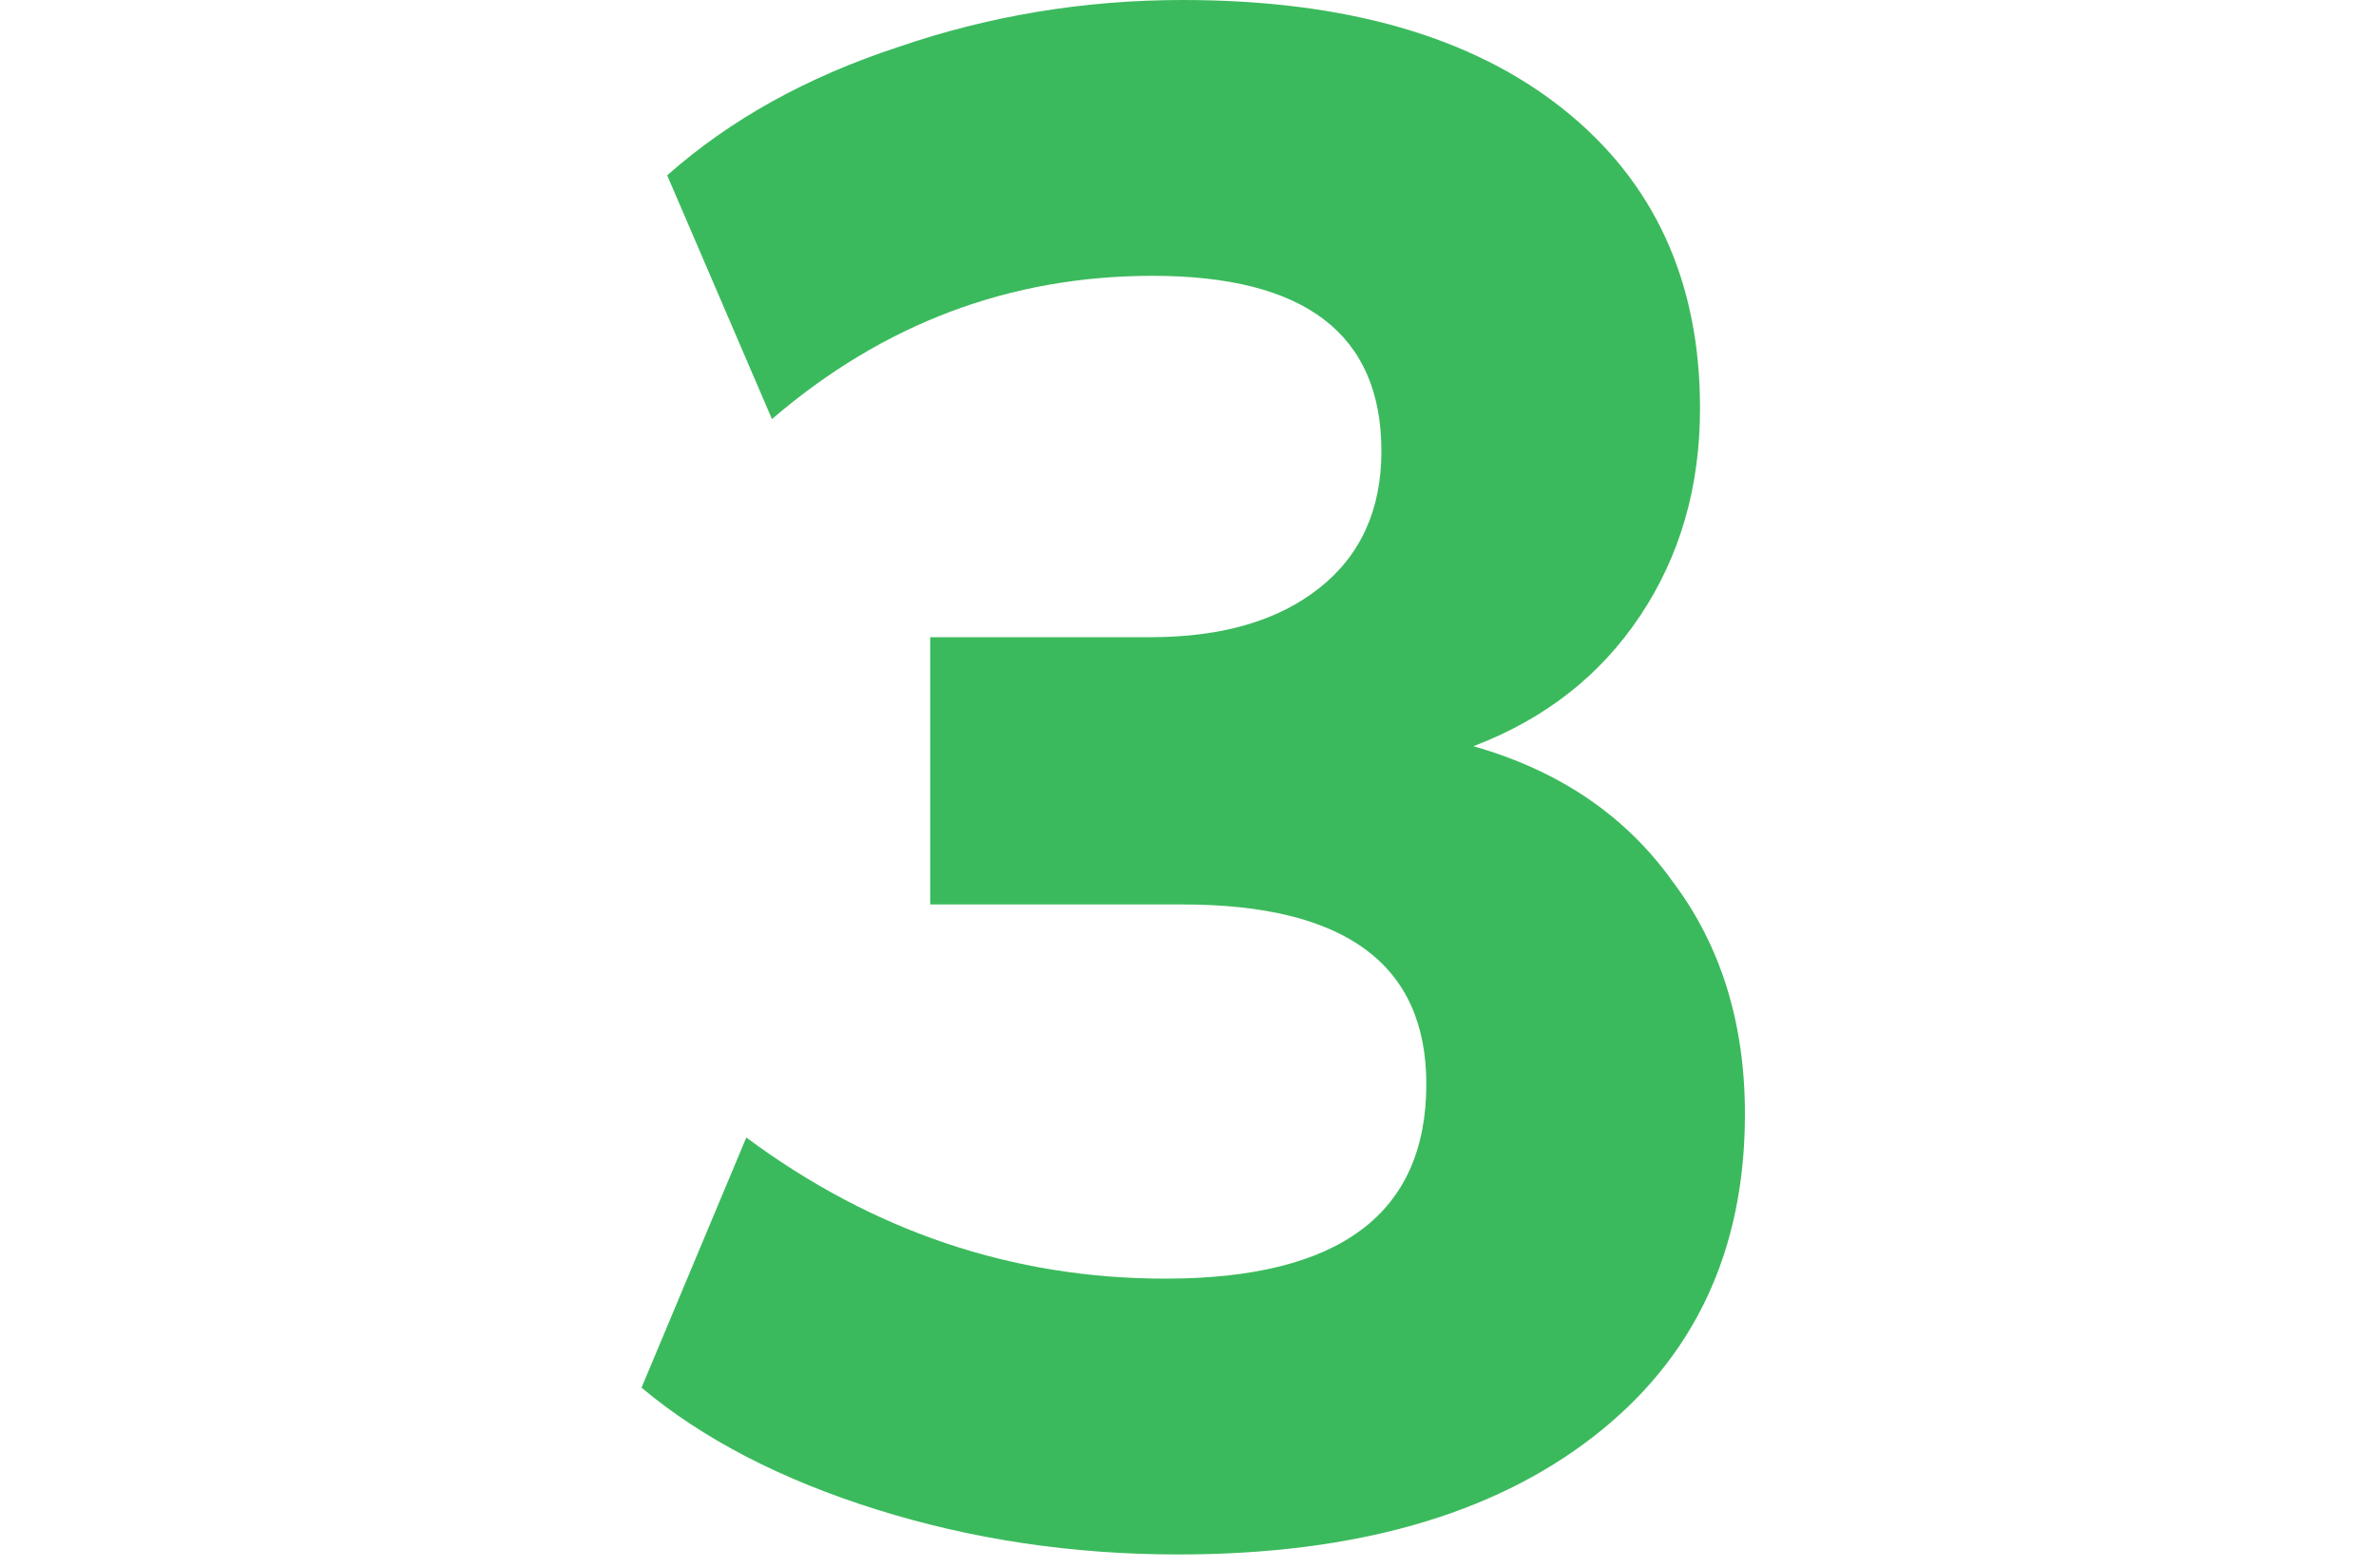 <svg width="100" height="66" viewBox="0 0 100 66" fill="none" xmlns="http://www.w3.org/2000/svg">
<path d="M49.59 65.43C45.15 65.43 40.92 64.8 36.9 63.54C32.88 62.28 29.58 60.57 27 58.41L31.41 47.88C36.75 51.84 42.63 53.82 49.05 53.82C56.37 53.82 60.03 51.09 60.03 45.63C60.03 40.59 56.61 38.07 49.77 38.07H39.15V26.82H48.42C51.42 26.82 53.79 26.13 55.53 24.75C57.27 23.37 58.14 21.45 58.14 18.99C58.14 14.07 54.93 11.61 48.51 11.61C42.51 11.61 37.17 13.62 32.49 17.64L28.08 7.38C30.72 5.04 33.96 3.24 37.8 1.98C41.64 0.66 45.63 0 49.77 0C56.61 0 61.95 1.53 65.79 4.59C69.63 7.65 71.55 11.85 71.55 17.19C71.55 20.49 70.71 23.4 69.03 25.92C67.35 28.44 65.01 30.27 62.01 31.41C65.61 32.43 68.4 34.32 70.38 37.08C72.42 39.78 73.44 43.05 73.44 46.89C73.44 52.65 71.31 57.18 67.05 60.48C62.79 63.78 56.97 65.43 49.59 65.43Z" fill="#3BBA5D"/>
</svg>
